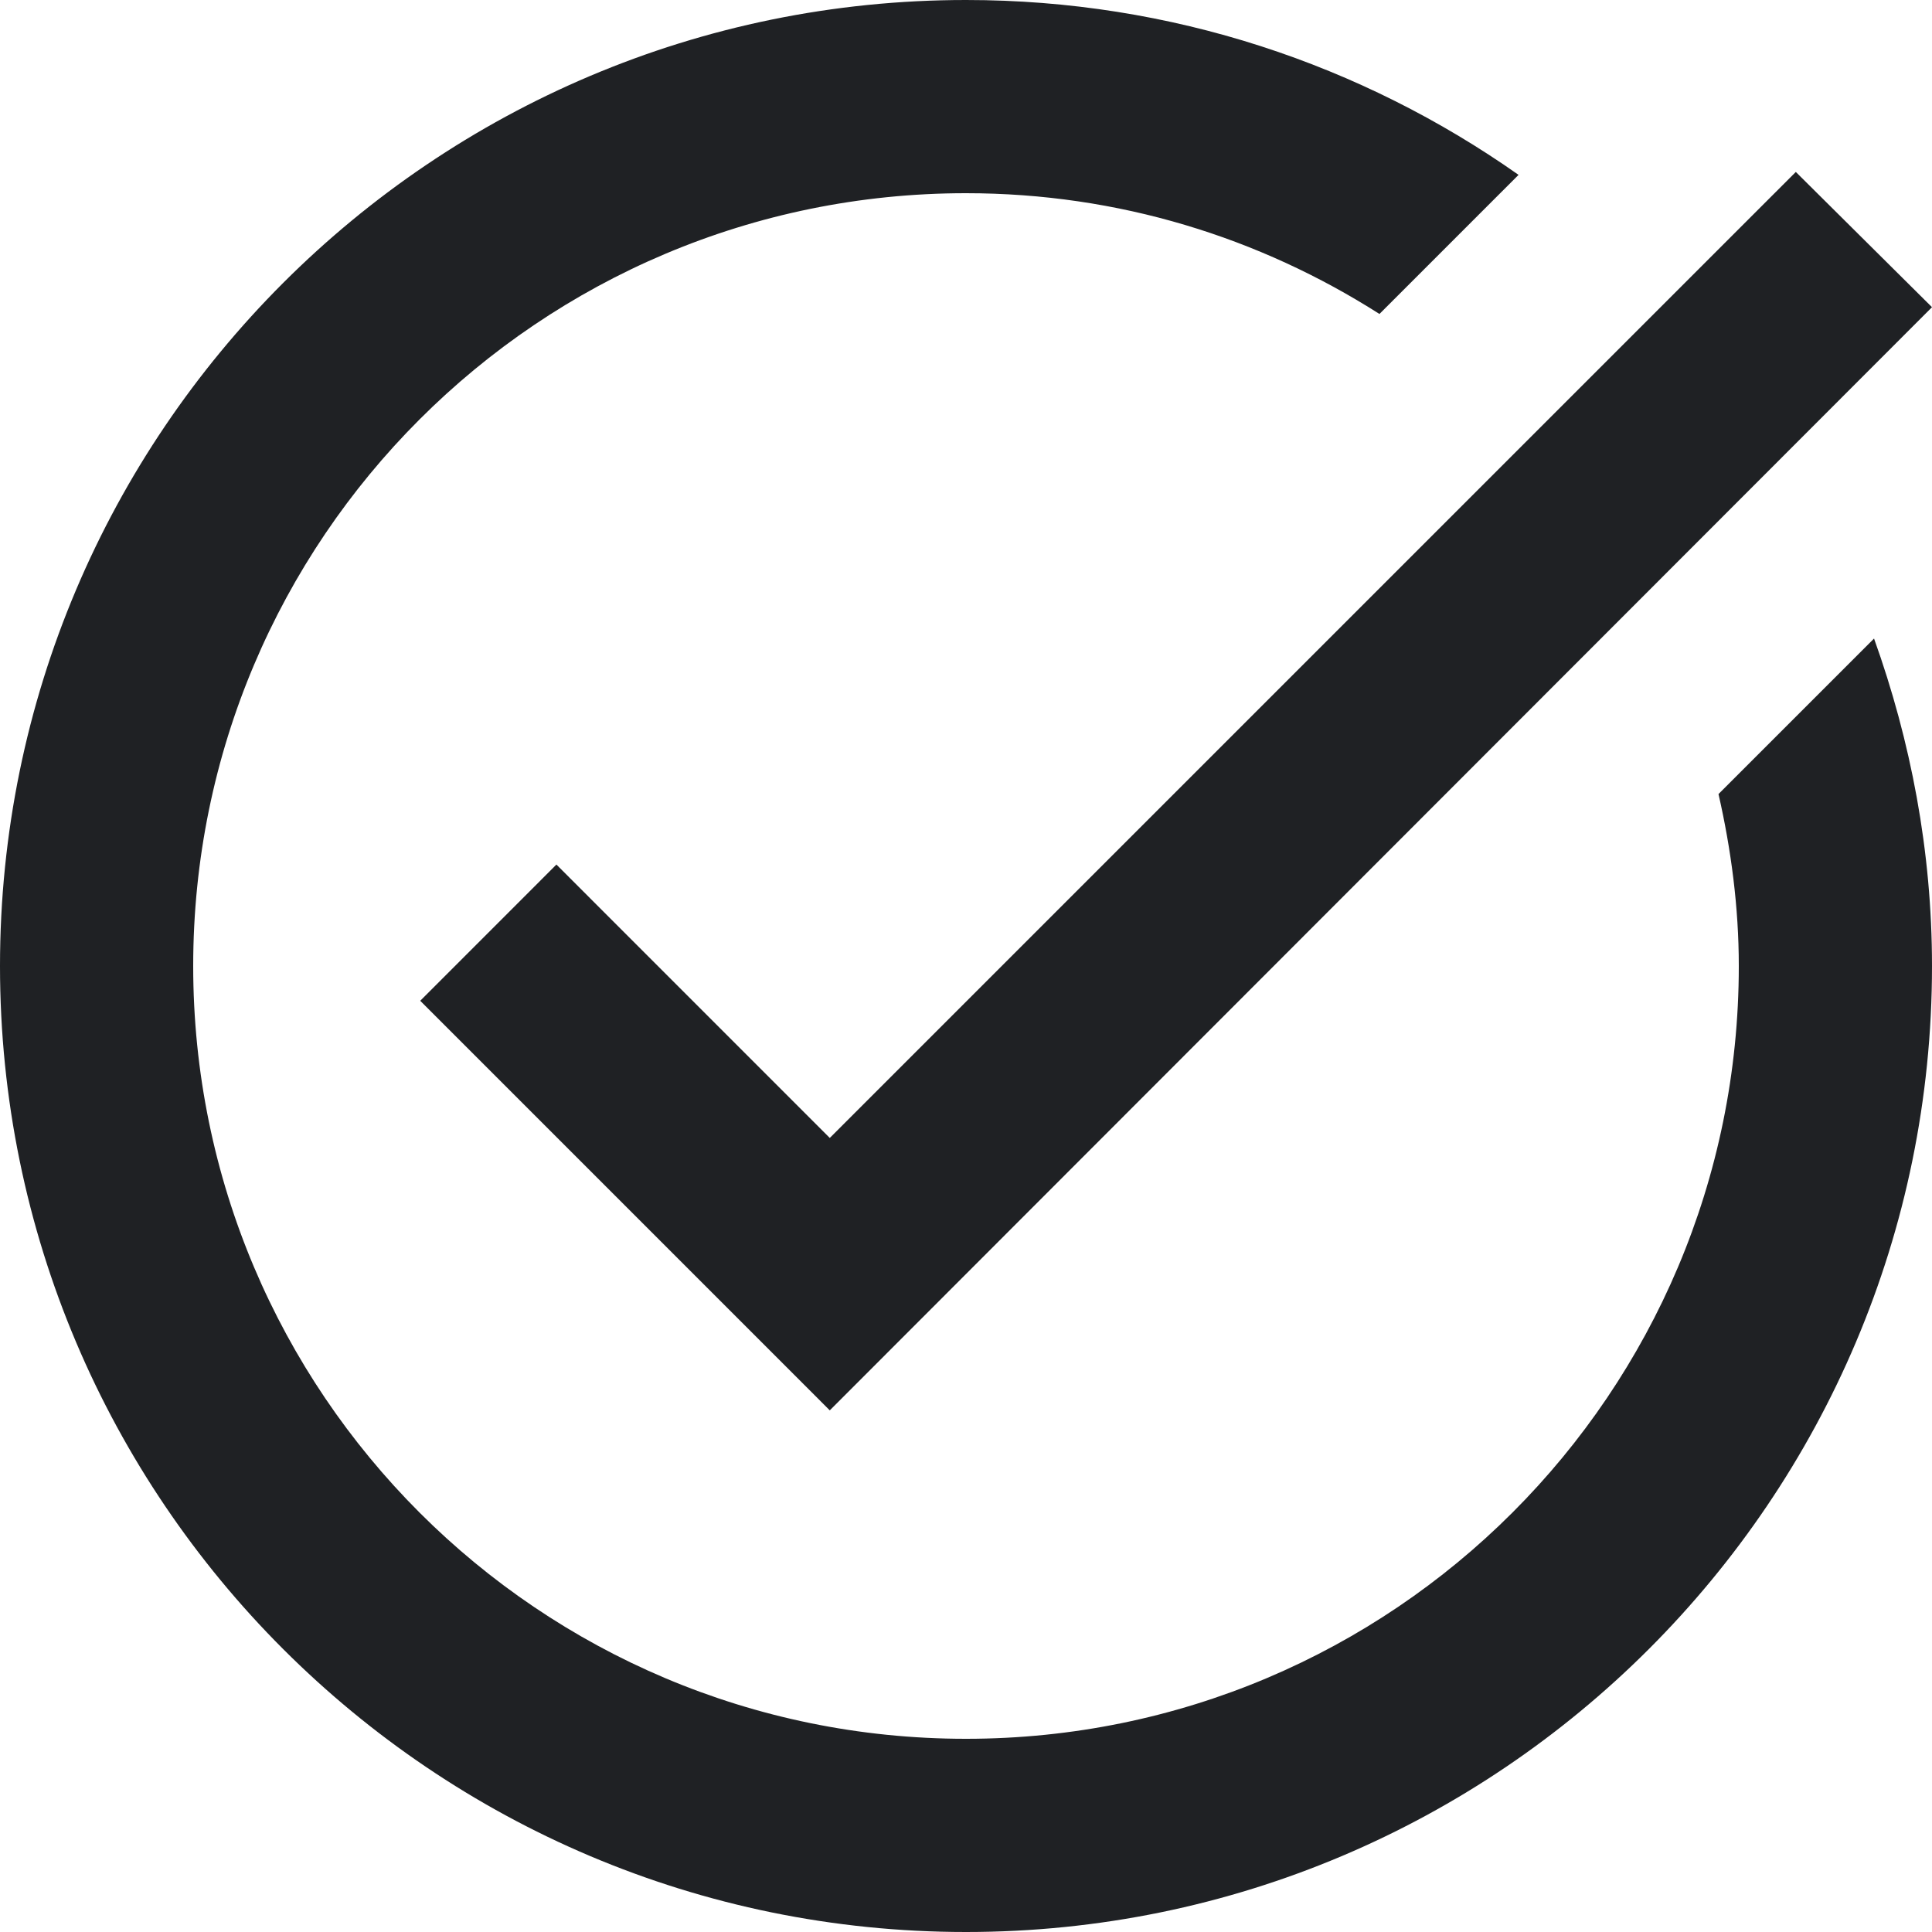 <svg width="63" height="63" viewBox="0 0 63 63" fill="none" xmlns="http://www.w3.org/2000/svg">
<path d="M63 10.017L27.058 45.99L13.703 32.634L18.144 28.192L27.058 37.107L58.559 5.607L63 10.017ZM56.038 25.893C56.448 27.689 56.7 29.578 56.7 31.5C56.7 45.423 45.423 56.7 31.5 56.7C17.577 56.7 6.3 45.423 6.3 31.5C6.3 17.577 17.577 6.3 31.5 6.3C36.477 6.3 41.076 7.749 44.982 10.238L49.518 5.702C44.415 2.111 38.209 0 31.5 0C14.112 0 0 14.112 0 31.5C0 48.888 14.112 63 31.5 63C48.888 63 63 48.888 63 31.5C63 27.752 62.307 24.16 61.11 20.822L56.038 25.893Z" fill="#1F2124"/>
</svg>

